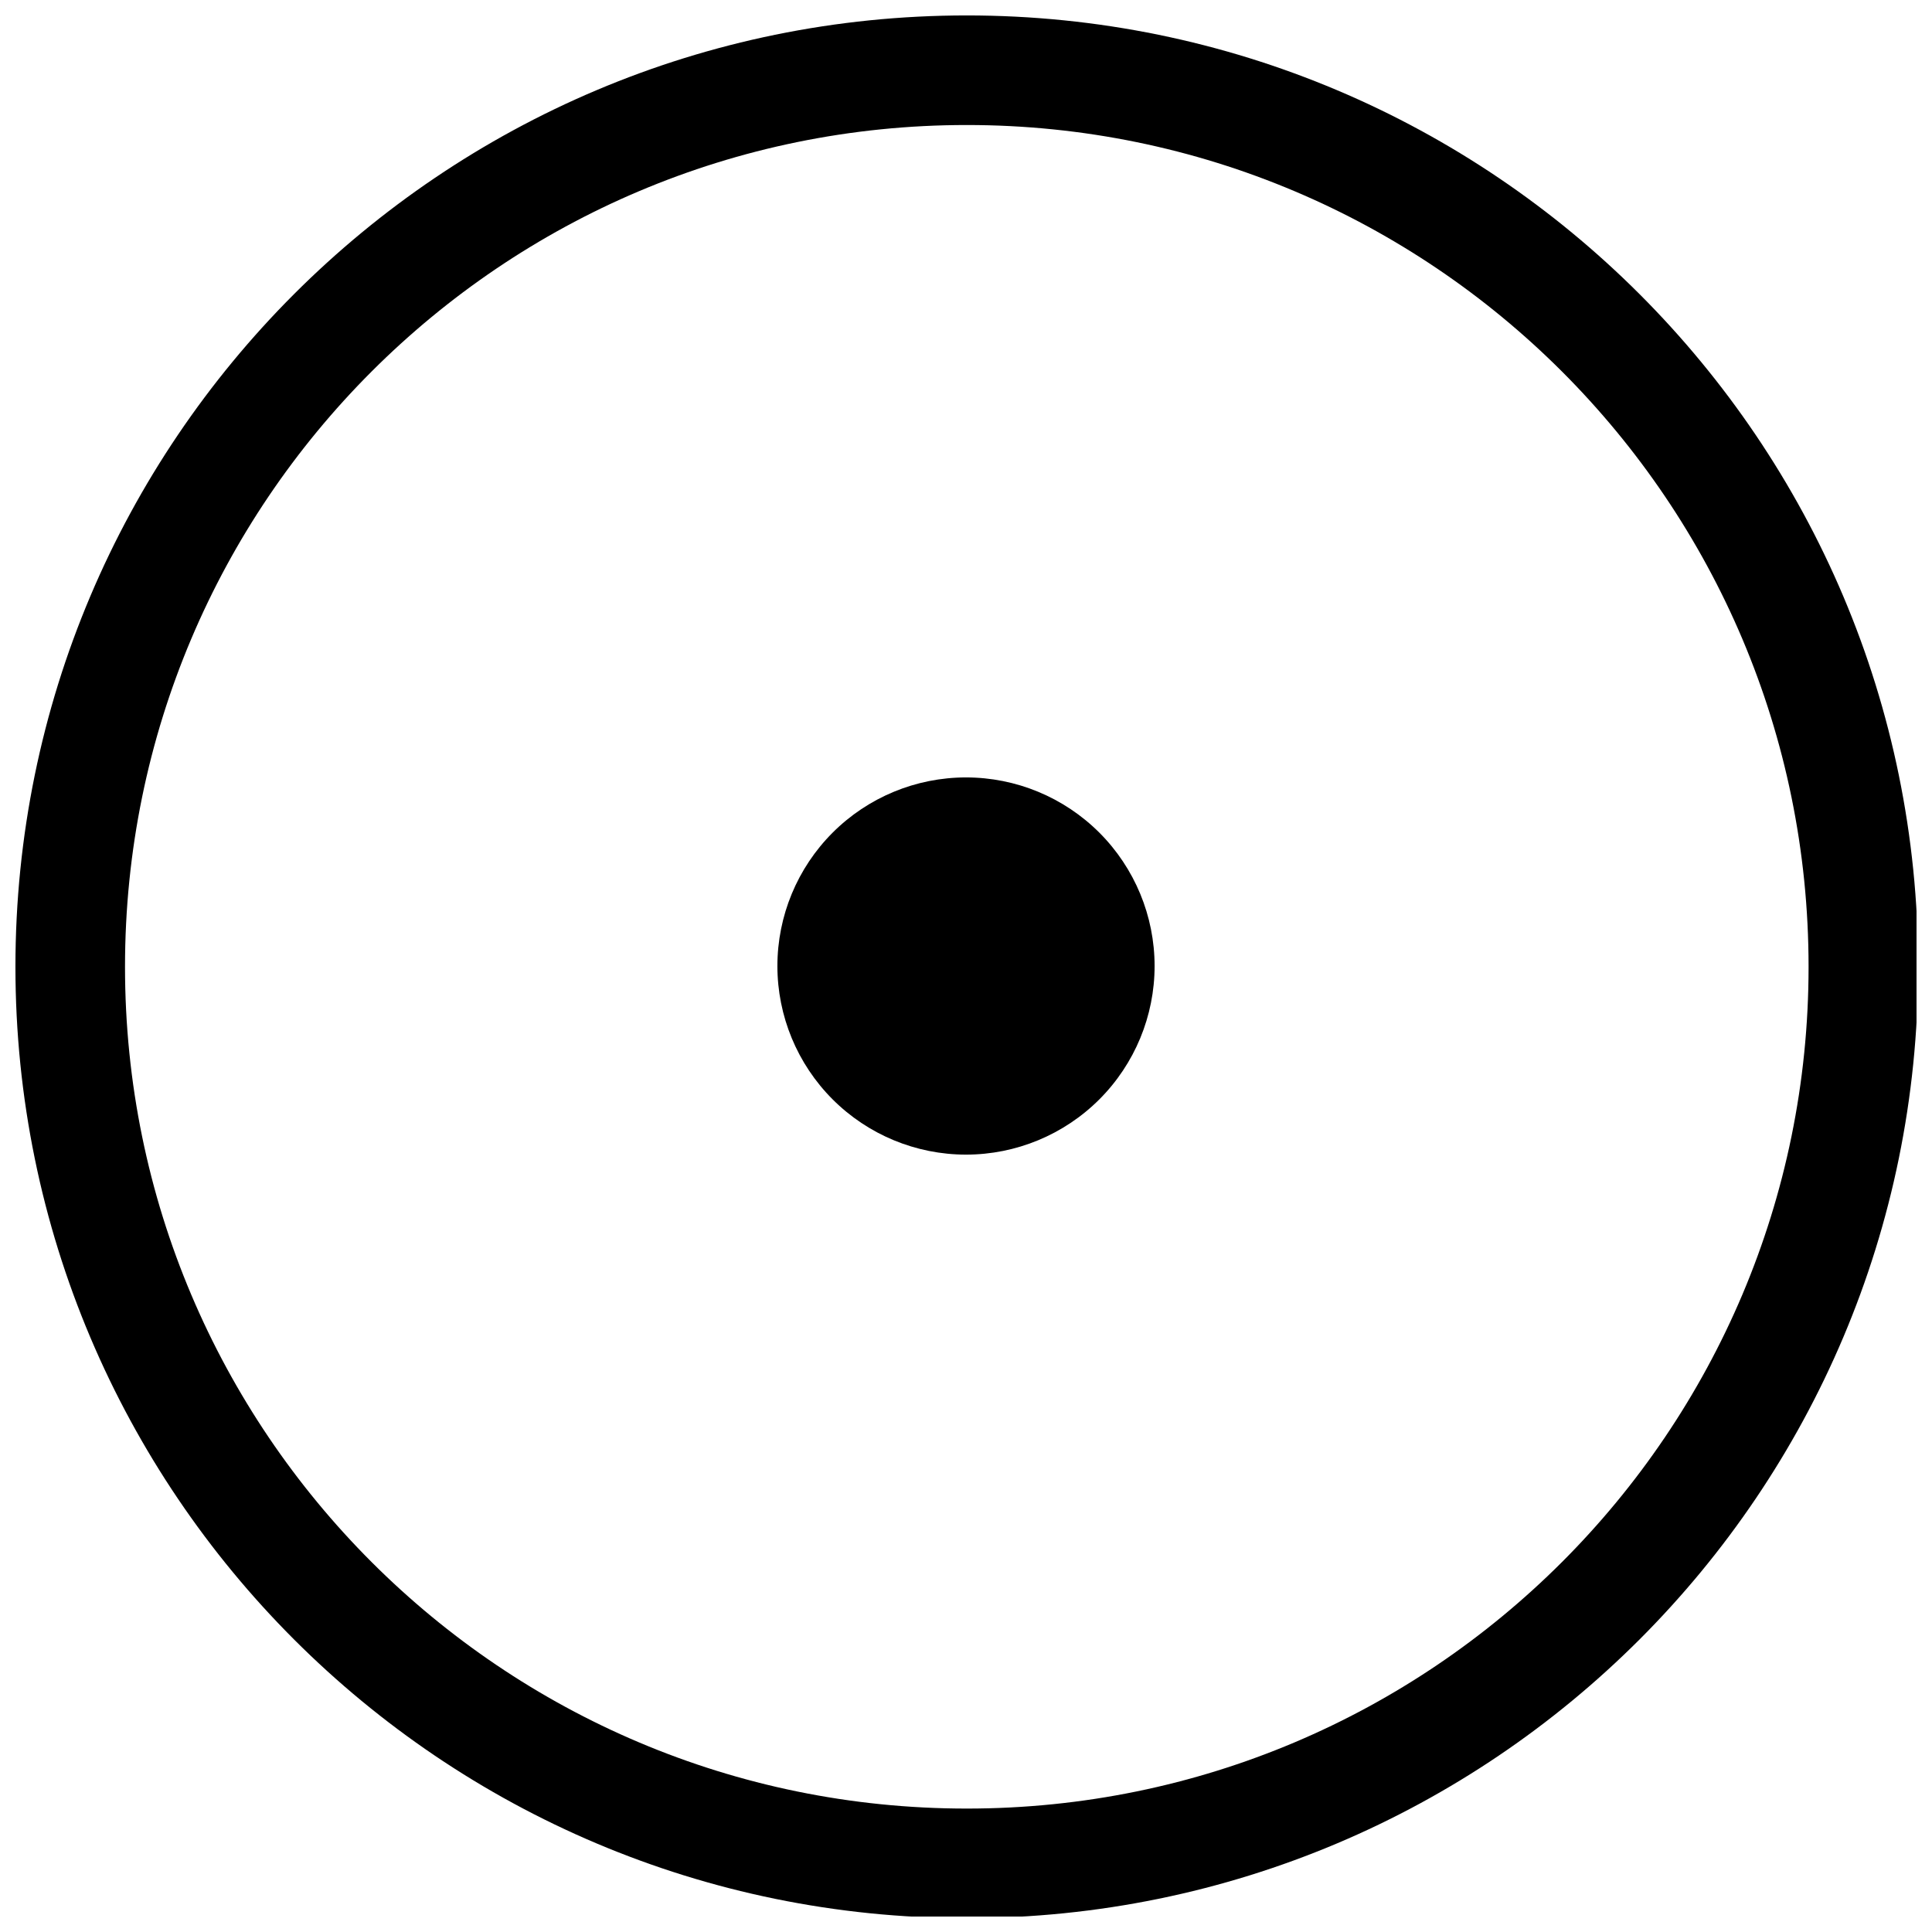 <?xml version="1.0" encoding="UTF-8"?>
<!-- Uploaded to: SVG Repo, www.svgrepo.com, Generator: SVG Repo Mixer Tools -->
<svg width="800px" height="800px" version="1.1" viewBox="144 144 512 512" xmlns="http://www.w3.org/2000/svg">
 <defs>
  <clipPath id="a">
   <path d="m148.09 148.09h503.81v503.81h-503.81z"/>
  </clipPath>
 </defs>
 <g clip-path="url(#a)">
  <path transform="matrix(.528 0 0 .528 148.09 148.09)" d="m927.5 477.5c0 248.53-201.47 450-450 450-248.53 0-450-201.47-450-450 0-248.53 201.47-450 450-450 248.53 0 450 201.47 450 450" fill="none" stroke="#000000" stroke-miterlimit="10" stroke-width="55"/>
 </g>
 <path d="m400 435.47c-9.41 0-18.434-3.738-25.086-10.391-6.652-6.652-10.387-15.676-10.387-25.082 0-9.41 3.734-18.434 10.387-25.086 6.652-6.652 15.676-10.387 25.086-10.387 9.406 0 18.43 3.734 25.082 10.387 6.652 6.652 10.391 15.676 10.391 25.086-0.012 9.402-3.75 18.422-10.402 25.07-6.648 6.652-15.668 10.391-25.07 10.402z"/>
 <path d="m400 379.04c5.559 0 10.891 2.207 14.824 6.141 3.93 3.93 6.141 9.262 6.141 14.824 0 5.559-2.211 10.891-6.141 14.824-3.934 3.93-9.266 6.141-14.824 6.141-5.562 0-10.895-2.211-14.824-6.141-3.934-3.934-6.141-9.266-6.141-14.824 0.004-5.559 2.215-10.891 6.144-14.82 3.93-3.93 9.262-6.141 14.82-6.144m0-29.016c-13.258 0-25.969 5.266-35.344 14.637-9.371 9.375-14.637 22.086-14.637 35.344 0 13.254 5.266 25.965 14.637 35.34 9.375 9.371 22.086 14.641 35.344 14.641 13.254 0 25.965-5.269 35.34-14.641 9.371-9.375 14.641-22.086 14.641-35.34 0-13.258-5.269-25.969-14.641-35.344-9.375-9.371-22.086-14.637-35.34-14.637z"/>
</svg>